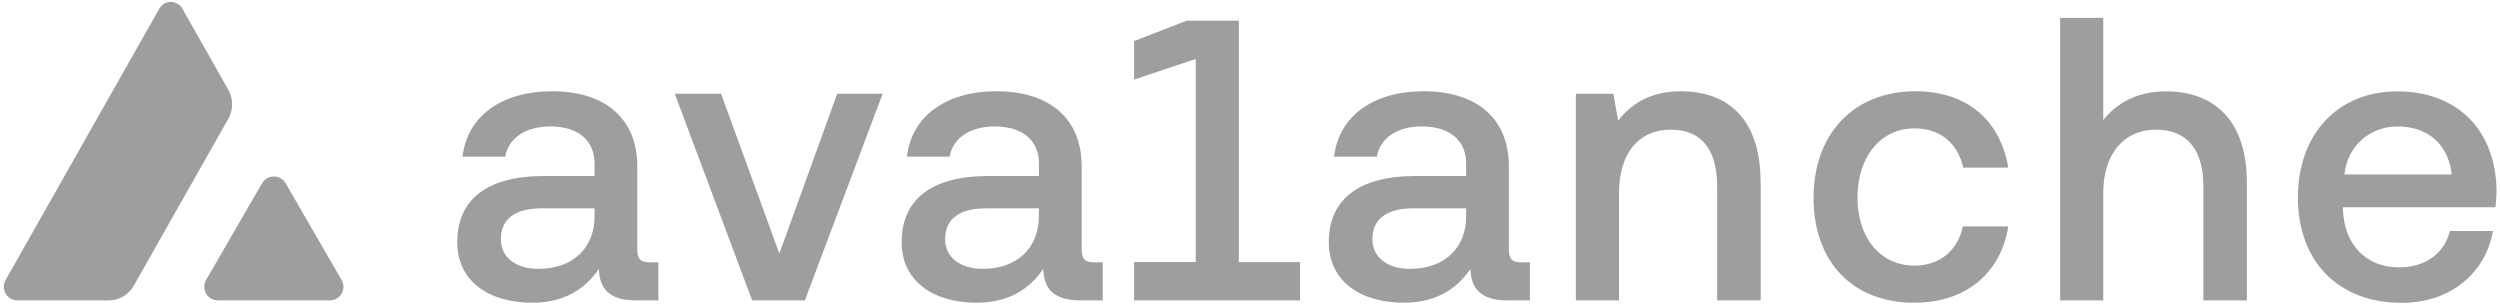 <svg width="301" height="37" viewBox="0 0 301 37" fill="none" xmlns="http://www.w3.org/2000/svg">
<path fill-rule="evenodd" clip-rule="evenodd" d="M27.486 10.8C28.099 11.893 28.099 13.232 27.486 14.317H27.479L16.1 34.409C15.487 35.494 14.351 36.164 13.117 36.164H2.073C0.832 36.164 0.059 34.797 0.679 33.704L19.173 1.054C19.793 -0.039 21.34 -0.039 21.96 1.054L27.486 10.8ZM34.392 22.069C33.765 20.977 32.19 20.977 31.556 22.069H31.549L24.811 33.711C24.183 34.804 24.971 36.164 26.232 36.164H39.709C40.97 36.164 41.764 34.804 41.13 33.711L34.392 22.069Z" fill="#9E9E9E"/>
<path d="M79.266 31.599V36.164H76.577C73.361 36.164 72.157 34.757 72.11 32.368C70.473 34.792 67.924 36.448 64.089 36.448C58.758 36.448 55.051 33.775 55.051 29.163C55.051 24.008 58.653 21.193 65.481 21.193H71.584V19.692C71.584 16.924 69.62 15.222 66.252 15.222C63.224 15.222 61.213 16.676 60.827 18.864H55.683C56.256 14.051 60.289 10.988 66.498 10.988C72.707 10.988 76.728 14.146 76.728 20.023V29.979C76.728 31.245 77.161 31.587 78.26 31.587H79.266V31.599ZM71.584 25.084H65.247C62.078 25.084 60.301 26.302 60.301 28.82C60.301 30.913 62.032 32.368 64.814 32.368C69.047 32.368 71.584 29.79 71.584 26.053V25.084Z" fill="#9E9E9E"/>
<path d="M90.559 36.164L81.24 11.284H86.818L93.833 30.523L100.802 11.284H106.273L96.908 36.164H90.571H90.559Z" fill="#9E9E9E"/>
<path d="M132.771 31.599V36.164H130.082C126.866 36.164 125.662 34.757 125.615 32.368C123.978 34.792 121.429 36.448 117.594 36.448C112.263 36.448 108.556 33.775 108.556 29.163C108.556 24.008 112.157 21.193 118.986 21.193H125.089V19.692C125.089 16.924 123.125 15.222 119.757 15.222C116.729 15.222 114.718 16.676 114.332 18.864H109.188C109.761 14.051 113.794 10.988 120.003 10.988C126.211 10.988 130.233 14.146 130.233 20.023V29.979C130.233 31.245 130.666 31.587 131.765 31.587H132.771V31.599ZM125.077 25.084H118.74C115.572 25.084 113.794 26.302 113.794 28.82C113.794 30.913 115.525 32.368 118.307 32.368C122.54 32.368 125.077 29.79 125.077 26.053V25.084Z" fill="#9E9E9E"/>
<path d="M156.526 31.552V36.164H136.545V31.552H143.969V7.098L136.545 9.581V4.946L142.893 2.486H149.16V31.564H156.538L156.526 31.552Z" fill="#9E9E9E"/>
<path d="M184.204 31.599V36.164H181.515C178.3 36.164 177.095 34.757 177.049 32.368C175.411 34.792 172.863 36.448 169.028 36.448C163.696 36.448 159.99 33.775 159.99 29.163C159.99 24.008 163.591 21.193 170.419 21.193H176.522V19.692C176.522 16.924 174.558 15.222 171.191 15.222C168.163 15.222 166.151 16.676 165.766 18.864H160.621C161.194 14.051 165.228 10.988 171.436 10.988C177.645 10.988 181.667 14.146 181.667 20.023V29.979C181.667 31.245 182.099 31.587 183.199 31.587H184.204V31.599ZM176.522 25.084H170.185C167.017 25.084 165.239 26.302 165.239 28.82C165.239 30.913 166.97 32.368 169.753 32.368C173.985 32.368 176.522 29.79 176.522 26.053V25.084Z" fill="#9E9E9E"/>
<path d="M211.986 21.974V36.164H206.747V22.459C206.747 18.036 204.876 15.612 201.17 15.612C197.277 15.612 194.926 18.474 194.926 23.286V36.164H189.735V11.284H194.249L194.821 14.536C196.306 12.596 198.621 10.988 202.363 10.988C207.601 10.988 211.974 13.85 211.974 21.974H211.986Z" fill="#9E9E9E"/>
<path d="M218.357 23.771C218.357 16.097 223.209 10.988 230.611 10.988C236.901 10.988 240.84 14.536 241.801 20.176H236.376C235.697 17.256 233.639 15.458 230.517 15.458C226.39 15.458 223.642 18.911 223.642 23.771C223.642 28.631 226.378 31.978 230.517 31.978C233.592 31.978 235.708 30.133 236.328 27.26H241.801C240.888 32.9 236.703 36.448 230.459 36.448C223.057 36.448 218.345 31.54 218.345 23.771H218.357Z" fill="#9E9E9E"/>
<path d="M270.524 21.974V36.164H265.287V22.412C265.287 18.131 263.418 15.612 259.571 15.612C255.724 15.612 253.232 18.533 253.232 23.239V36.164H248.042V2.155H253.232V14.453C254.917 12.313 257.464 11 260.775 11C266.538 11 270.524 14.453 270.524 21.986V21.974Z" fill="#9E9E9E"/>
<path d="M282.09 24.943V25.191C282.23 29.413 284.825 32.191 288.859 32.191C291.935 32.191 294.284 30.583 294.963 27.816H300.153C299.287 32.723 295.208 36.46 289.152 36.46C281.47 36.46 276.665 31.411 276.665 23.784C276.665 16.157 281.47 11.001 288.624 11.001C295.781 11.001 300.446 15.565 300.586 22.861C300.586 23.394 300.539 24.221 300.446 24.954H282.09V24.943ZM282.277 21.005H295.195C294.762 17.316 292.262 15.223 288.661 15.223C285.446 15.223 282.65 17.457 282.264 21.005H282.277Z" fill="#9E9E9E"/>
</svg>
